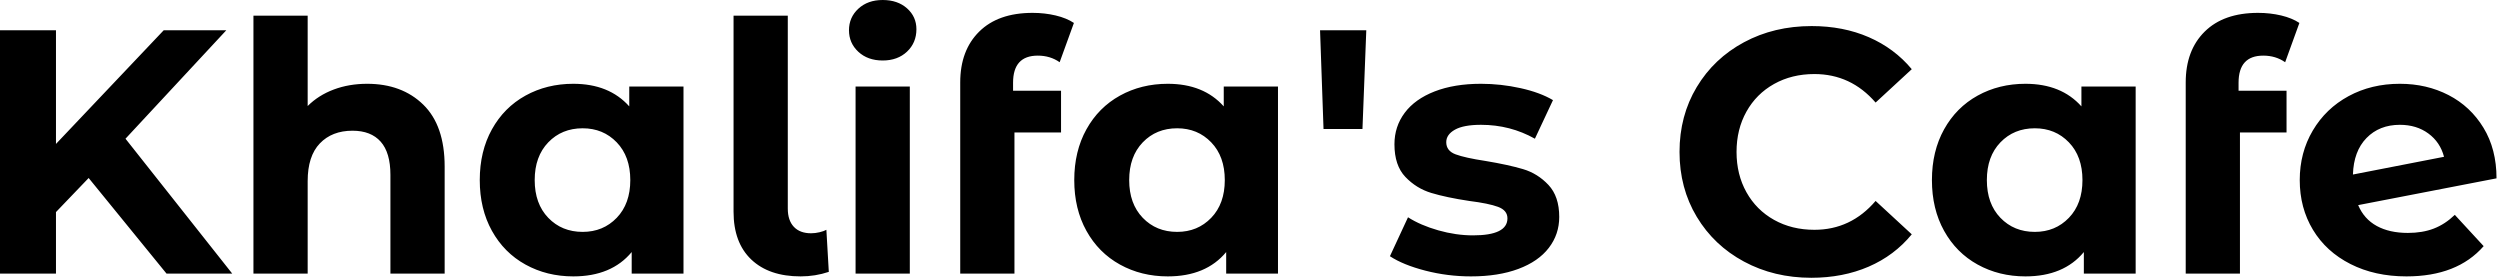 <svg baseProfile="full" height="28" version="1.1" viewBox="0 0 252 28" width="252" xmlns="http://www.w3.org/2000/svg" xmlns:ev="http://www.w3.org/2001/xml-events" xmlns:xlink="http://www.w3.org/1999/xlink"><defs /><g><path d="M11.845 17.942 8.551 21.377V27.579H2.909V3.049H8.551V14.508L19.414 3.049H25.722L15.559 13.982L26.318 27.579H19.695Z M47.73 16.786V27.579H42.263V17.627Q42.263 15.384 41.282 14.28Q40.3 13.176 38.443 13.176Q36.375 13.176 35.149 14.456Q33.922 15.735 33.922 18.258V27.579H28.456V1.577H33.922V10.688Q35.009 9.602 36.551 9.024Q38.093 8.446 39.915 8.446Q43.419 8.446 45.574 10.548Q47.73 12.651 47.73 16.786Z M71.805 8.726V27.579H66.583V25.407Q64.551 27.86 60.696 27.86Q58.033 27.86 55.877 26.668Q53.722 25.477 52.496 23.269Q51.269 21.061 51.269 18.153Q51.269 15.244 52.496 13.036Q53.722 10.829 55.877 9.637Q58.033 8.446 60.696 8.446Q64.305 8.446 66.338 10.723V8.726ZM66.443 18.153Q66.443 15.77 65.076 14.35Q63.71 12.931 61.642 12.931Q59.539 12.931 58.173 14.35Q56.806 15.77 56.806 18.153Q56.806 20.536 58.173 21.955Q59.539 23.374 61.642 23.374Q63.71 23.374 65.076 21.955Q66.443 20.536 66.443 18.153Z M76.851 21.342V1.577H82.318V21.026Q82.318 22.218 82.931 22.866Q83.544 23.514 84.666 23.514Q85.086 23.514 85.524 23.409Q85.962 23.304 86.208 23.164L86.453 27.404Q85.086 27.86 83.615 27.86Q80.426 27.86 78.638 26.16Q76.851 24.461 76.851 21.342Z M89.151 8.726H94.618V27.579H89.151ZM88.486 3.049Q88.486 1.752 89.432 0.876Q90.378 0.0 91.885 0.0Q93.392 0.0 94.338 0.841Q95.284 1.682 95.284 2.944Q95.284 4.31 94.338 5.204Q93.392 6.098 91.885 6.098Q90.378 6.098 89.432 5.222Q88.486 4.345 88.486 3.049Z M105.026 9.146H109.862V13.352H105.166V27.579H99.7V8.305Q99.7 5.081 101.61 3.189Q103.519 1.297 106.989 1.297Q108.215 1.297 109.319 1.559Q110.423 1.822 111.159 2.313L109.722 6.273Q108.776 5.607 107.514 5.607Q105.026 5.607 105.026 8.34Z M131.73 8.726V27.579H126.508V25.407Q124.476 27.86 120.621 27.86Q117.957 27.86 115.802 26.668Q113.647 25.477 112.421 23.269Q111.194 21.061 111.194 18.153Q111.194 15.244 112.421 13.036Q113.647 10.829 115.802 9.637Q117.957 8.446 120.621 8.446Q124.23 8.446 126.263 10.723V8.726ZM126.368 18.153Q126.368 15.77 125.001 14.35Q123.635 12.931 121.567 12.931Q119.464 12.931 118.098 14.35Q116.731 15.77 116.731 18.153Q116.731 20.536 118.098 21.955Q119.464 23.374 121.567 23.374Q123.635 23.374 125.001 21.955Q126.368 20.536 126.368 18.153Z M135.97 3.049H140.631L140.245 13.001H136.32Z M143.014 25.827 144.836 21.902Q146.098 22.708 147.885 23.217Q149.672 23.725 151.389 23.725Q154.859 23.725 154.859 22.008Q154.859 21.202 153.912 20.851Q152.966 20.501 151.004 20.255Q148.691 19.905 147.184 19.449Q145.677 18.994 144.573 17.837Q143.469 16.681 143.469 14.543Q143.469 12.756 144.503 11.372Q145.537 9.987 147.517 9.217Q149.497 8.446 152.195 8.446Q154.193 8.446 156.173 8.884Q158.153 9.322 159.449 10.093L157.627 13.982Q155.139 12.581 152.195 12.581Q150.443 12.581 149.567 13.071Q148.691 13.562 148.691 14.333Q148.691 15.209 149.637 15.559Q150.583 15.91 152.651 16.225Q154.964 16.611 156.436 17.049Q157.907 17.487 158.994 18.643Q160.08 19.8 160.08 21.867Q160.08 23.62 159.029 24.986Q157.977 26.353 155.962 27.106Q153.947 27.86 151.179 27.86Q148.831 27.86 146.588 27.282Q144.345 26.703 143.014 25.827Z  M172.205 15.314Q172.205 11.67 173.94 8.778Q175.675 5.887 178.706 4.258Q181.737 2.628 185.522 2.628Q188.711 2.628 191.287 3.75Q193.862 4.871 195.615 6.974L191.97 10.338Q189.482 7.464 185.802 7.464Q183.524 7.464 181.737 8.463Q179.95 9.462 178.951 11.249Q177.952 13.036 177.952 15.314Q177.952 17.592 178.951 19.379Q179.95 21.166 181.737 22.165Q183.524 23.164 185.802 23.164Q189.482 23.164 191.97 20.255L195.615 23.62Q193.862 25.757 191.269 26.879Q188.676 28.0 185.487 28.0Q181.737 28.0 178.706 26.37Q175.675 24.741 173.94 21.85Q172.205 18.959 172.205 15.314Z M218.183 8.726V27.579H212.961V25.407Q210.929 27.86 207.074 27.86Q204.411 27.86 202.255 26.668Q200.1 25.477 198.874 23.269Q197.647 21.061 197.647 18.153Q197.647 15.244 198.874 13.036Q200.1 10.829 202.255 9.637Q204.411 8.446 207.074 8.446Q210.683 8.446 212.716 10.723V8.726ZM212.821 18.153Q212.821 15.77 211.454 14.35Q210.088 12.931 208.02 12.931Q205.917 12.931 204.551 14.35Q203.184 15.77 203.184 18.153Q203.184 20.536 204.551 21.955Q205.917 23.374 208.02 23.374Q210.088 23.374 211.454 21.955Q212.821 20.536 212.821 18.153Z M228.556 9.146H233.392V13.352H228.696V27.579H223.229V8.305Q223.229 5.081 225.139 3.189Q227.049 1.297 230.518 1.297Q231.745 1.297 232.849 1.559Q233.952 1.822 234.688 2.313L233.252 6.273Q232.305 5.607 231.044 5.607Q228.556 5.607 228.556 8.34Z M250.353 21.657 253.262 24.811Q250.598 27.86 245.482 27.86Q242.293 27.86 239.84 26.616Q237.387 25.372 236.055 23.164Q234.723 20.956 234.723 18.153Q234.723 15.384 236.038 13.159Q237.352 10.934 239.647 9.69Q241.942 8.446 244.816 8.446Q247.514 8.446 249.722 9.584Q251.93 10.723 253.244 12.879Q254.558 15.034 254.558 17.977L240.611 20.676Q241.207 22.078 242.486 22.778Q243.765 23.479 245.622 23.479Q247.094 23.479 248.233 23.041Q249.372 22.603 250.353 21.657ZM240.085 17.592 249.267 15.805Q248.881 14.333 247.69 13.457Q246.498 12.581 244.816 12.581Q242.748 12.581 241.452 13.912Q240.155 15.244 240.085 17.592Z " fill="rgb(0,0,0)" transform="translate(-2.909, 0)" /></g></svg>